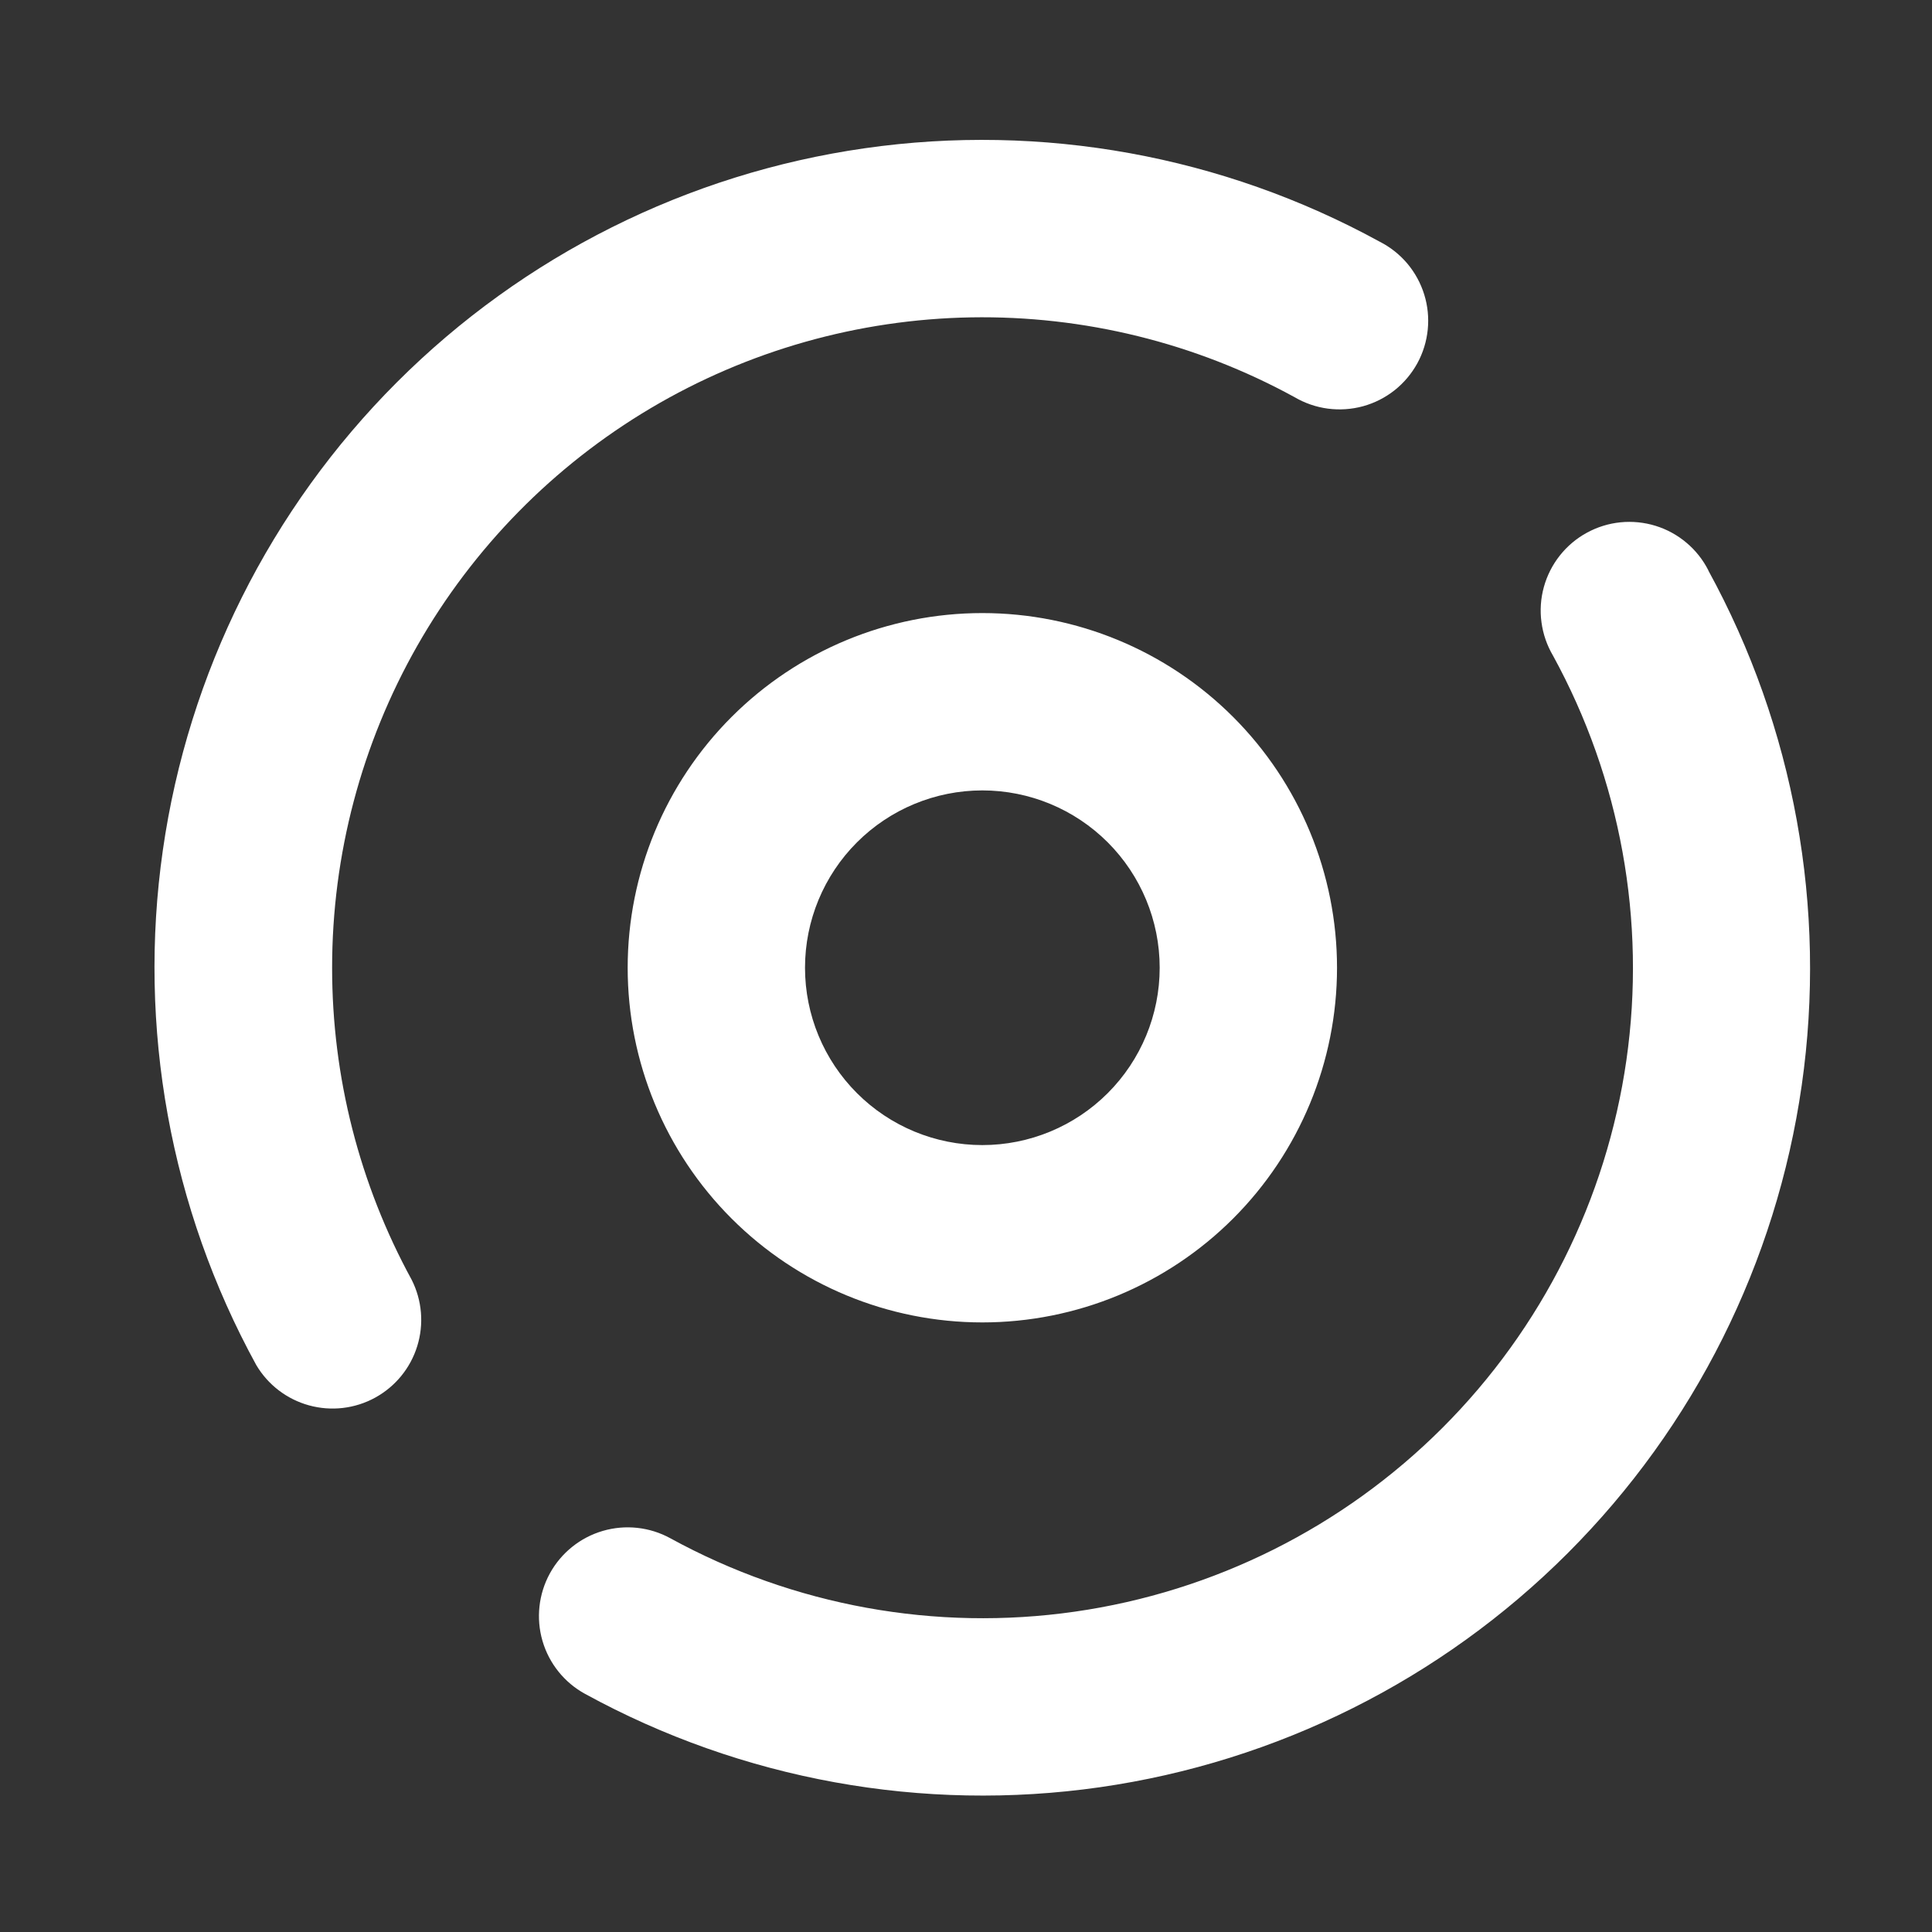 <svg width="52" height="52" viewBox="0 0 52 52" fill="none" xmlns="http://www.w3.org/2000/svg">
<rect x="0" y="0" width="52" height="52" fill="#333333" stroke="none"/>
<path fill-rule="evenodd" clip-rule="evenodd" d="M8.939 26.047C8.938 23.008 9.728 20.022 11.231 17.381C12.735 14.741 14.9 12.537 17.513 10.987C20.127 9.437 23.099 8.595 26.137 8.542C29.175 8.49 32.175 9.229 34.84 10.688C35.116 10.85 35.421 10.956 35.738 10.998C36.055 11.04 36.378 11.018 36.686 10.934C36.995 10.849 37.283 10.703 37.534 10.505C37.785 10.306 37.993 10.059 38.147 9.779C38.301 9.498 38.396 9.189 38.428 8.871C38.46 8.553 38.428 8.231 38.333 7.926C38.238 7.62 38.083 7.337 37.877 7.092C37.67 6.848 37.417 6.648 37.131 6.503C32.906 4.189 28.045 3.307 23.276 3.99C18.507 4.672 14.088 6.883 10.682 10.289C7.276 13.695 5.066 18.114 4.383 22.883C3.7 27.652 4.582 32.513 6.896 36.738C7.211 37.272 7.721 37.662 8.319 37.826C8.916 37.99 9.554 37.916 10.097 37.618C10.641 37.32 11.047 36.823 11.23 36.232C11.414 35.64 11.36 35 11.081 34.447C9.674 31.871 8.937 28.982 8.939 26.047ZM45.983 15.355C45.839 15.07 45.639 14.816 45.394 14.61C45.15 14.403 44.867 14.248 44.561 14.153C44.255 14.059 43.934 14.026 43.616 14.058C43.297 14.09 42.989 14.186 42.708 14.34C42.427 14.493 42.181 14.702 41.982 14.953C41.784 15.204 41.638 15.492 41.553 15.8C41.468 16.109 41.446 16.431 41.489 16.748C41.531 17.066 41.637 17.371 41.799 17.646C43.618 20.966 44.311 24.786 43.775 28.533C43.238 32.28 41.502 35.752 38.825 38.429C36.149 41.105 32.676 42.842 28.929 43.378C25.182 43.915 21.363 43.221 18.043 41.403C17.487 41.098 16.834 41.027 16.226 41.204C15.618 41.381 15.105 41.793 14.8 42.348C14.496 42.903 14.424 43.557 14.601 44.165C14.778 44.773 15.19 45.286 15.745 45.59C19.97 47.904 24.832 48.786 29.601 48.104C34.369 47.421 38.788 45.211 42.194 41.805C45.601 38.398 47.811 33.979 48.494 29.211C49.176 24.442 48.294 19.581 45.98 15.355M31.213 26.047C31.213 27.313 30.71 28.527 29.815 29.422C28.92 30.317 27.706 30.82 26.44 30.82C25.174 30.82 23.96 30.317 23.065 29.422C22.17 28.527 21.667 27.313 21.667 26.047C21.667 24.781 22.17 23.567 23.065 22.672C23.96 21.777 25.174 21.274 26.44 21.274C27.706 21.274 28.92 21.777 29.815 22.672C30.71 23.567 31.213 24.781 31.213 26.047ZM35.986 26.047C35.986 28.578 34.98 31.007 33.19 32.797C31.4 34.587 28.972 35.593 26.44 35.593C23.908 35.593 21.48 34.587 19.69 32.797C17.9 31.007 16.894 28.578 16.894 26.047C16.894 23.515 17.9 21.087 19.69 19.297C21.48 17.507 23.908 16.501 26.44 16.501C28.972 16.501 31.4 17.507 33.19 19.297C34.98 21.087 35.986 23.515 35.986 26.047Z" fill="white"/>
</svg>
